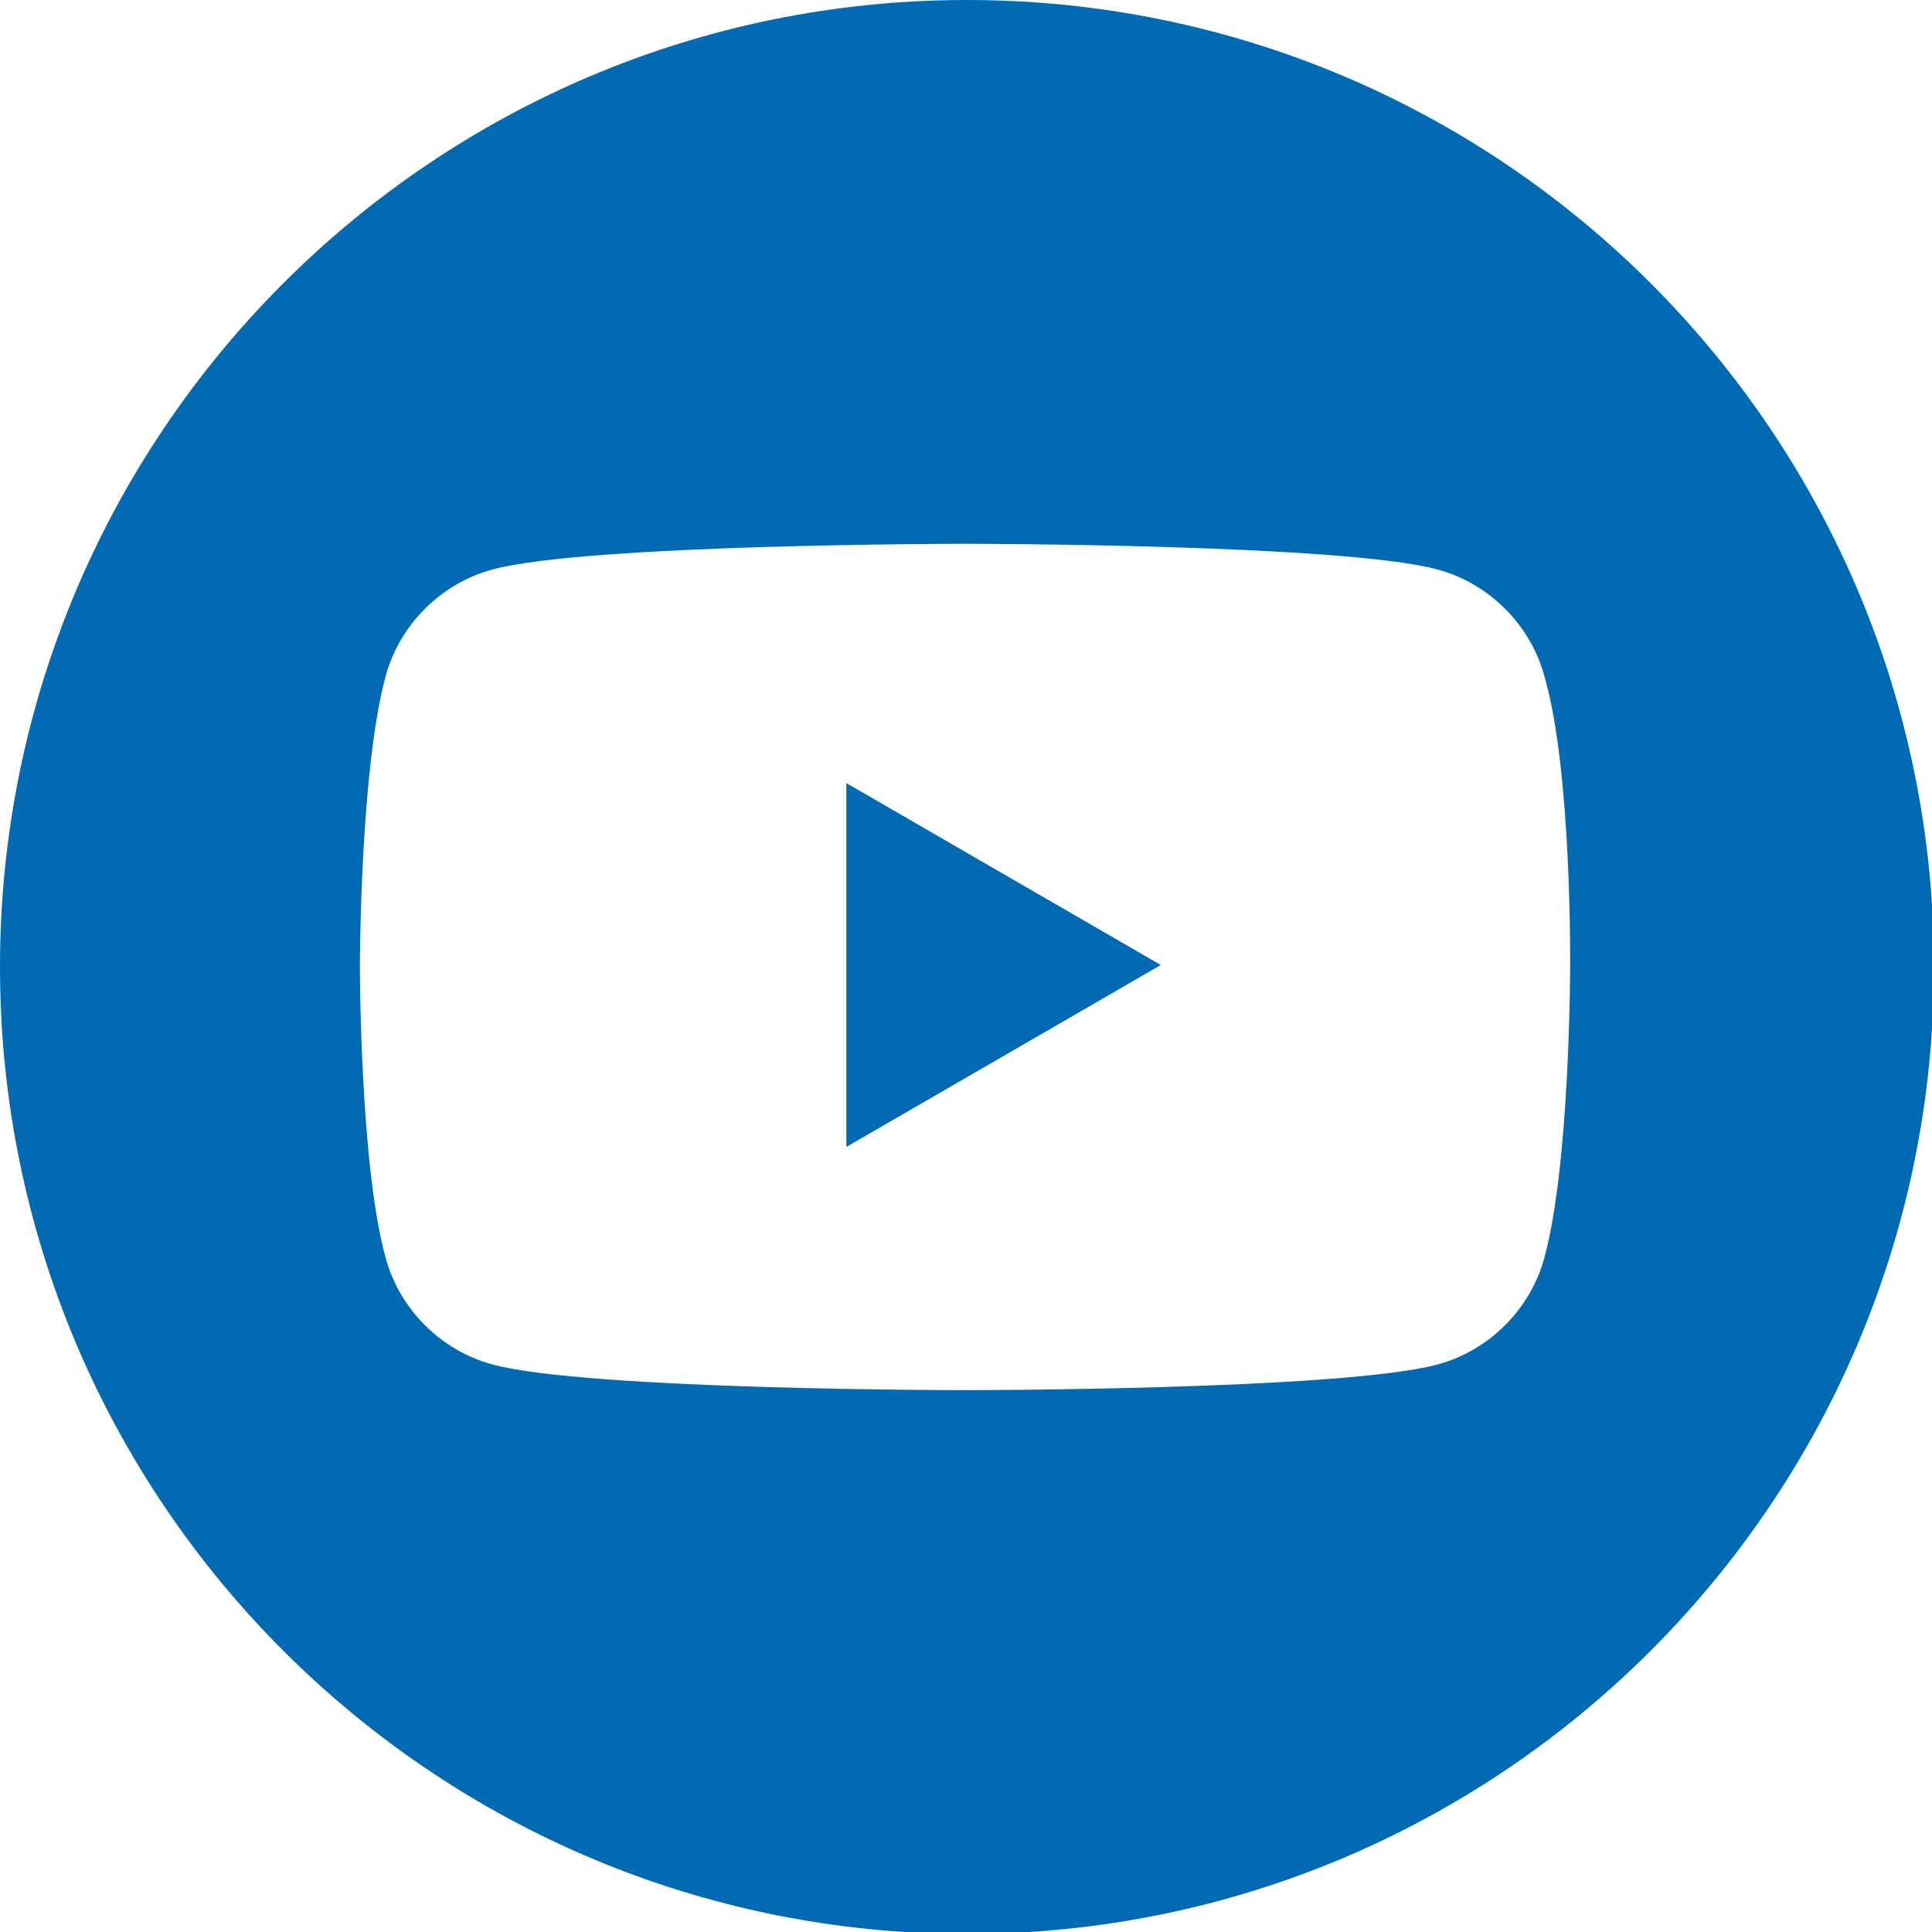 <svg version="1.1" id="Layer_1" xmlns="http://www.w3.org/2000/svg" x="0" y="0" viewBox="0 0 97.7 97.7" style="enable-background:new 0 0 97.7 97.7" xml:space="preserve"><style>.st0{fill:#016ab3}</style><path class="st0" d="m42.8 58 15.9-9.2-15.9-9.2V58z"/><path class="st0" d="M48.9 0C21.9 0 0 21.9 0 48.9s21.9 48.9 48.9 48.9 48.9-21.9 48.9-48.9S75.9 0 48.9 0zm30.5 48.9s0 9.9-1.3 14.7c-.7 2.6-2.8 4.7-5.4 5.4-4.8 1.3-23.9 1.3-23.9 1.3s-19.1 0-23.9-1.3c-2.6-.7-4.7-2.8-5.4-5.4-1.3-4.7-1.3-14.7-1.3-14.7s0-9.9 1.3-14.7c.7-2.6 2.8-4.7 5.4-5.4 4.8-1.3 23.9-1.3 23.9-1.3s19.1 0 23.9 1.3c2.6.7 4.7 2.8 5.4 5.4 1.4 4.8 1.3 14.7 1.3 14.7z"/></svg>